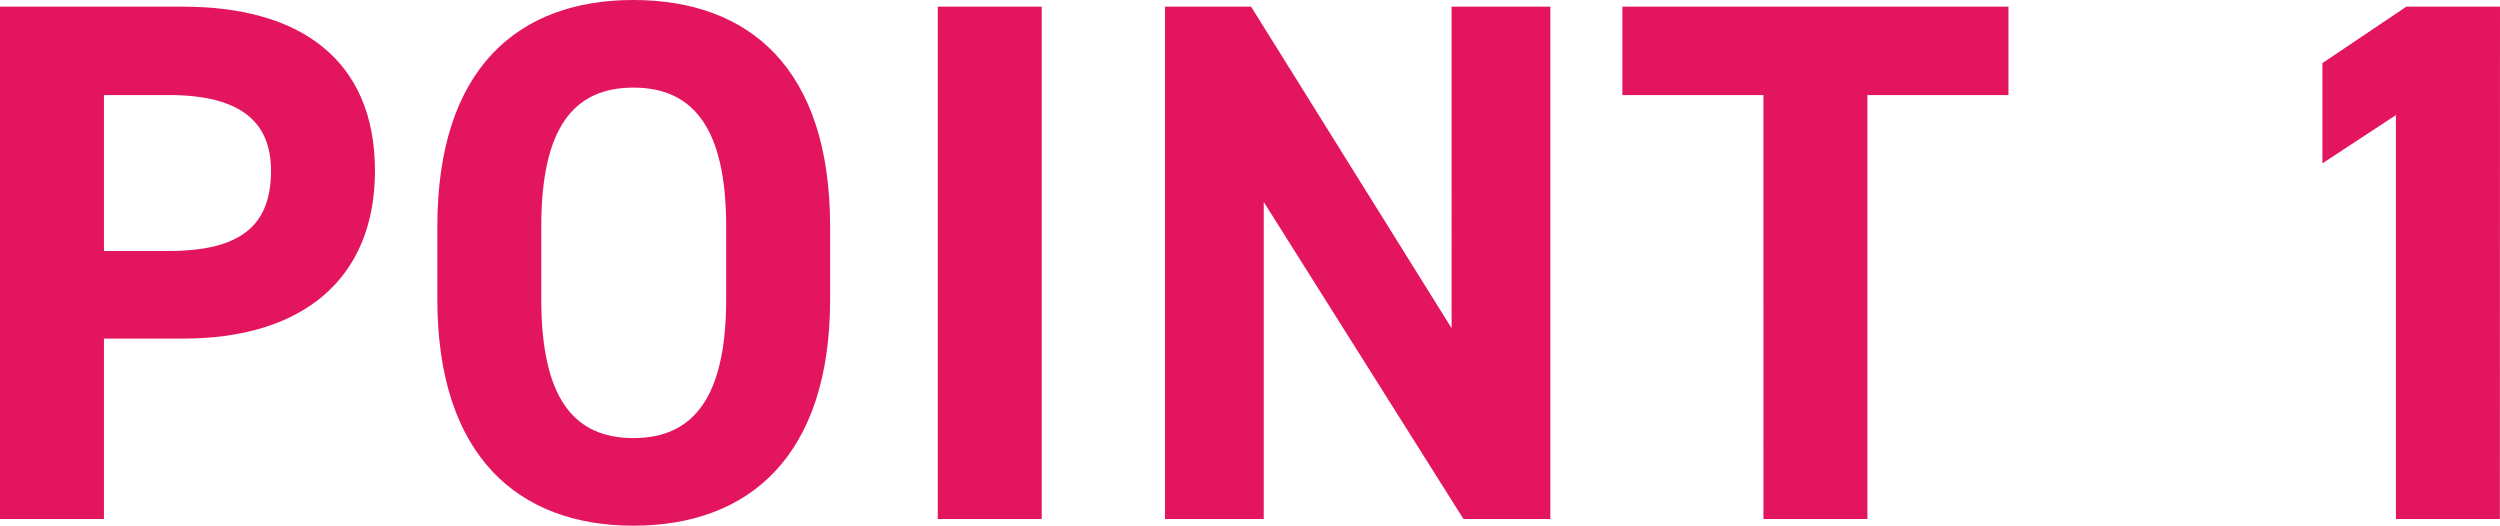 <svg xmlns="http://www.w3.org/2000/svg" width="101.01" height="21.24" viewBox="0 0 101.01 21.24">
  <path id="パス_52" data-name="パス 52" d="M155.285,21.71c4.8,0,7.74-2.4,7.74-6.78,0-4.44-2.97-6.63-7.74-6.63h-7.41V29h4.2V21.71Zm-3.21-3.54v-6.3h2.61c2.91,0,4.14,1.08,4.14,3.06,0,2.22-1.23,3.24-4.14,3.24Zm29.34,1.95V17.18c0-6.39-3.27-9.15-7.95-9.15-4.65,0-7.92,2.76-7.92,9.15v2.94c0,6.33,3.27,9.15,7.92,9.15C178.145,29.27,181.415,26.45,181.415,20.12Zm-11.67-2.94c0-3.96,1.29-5.61,3.72-5.61s3.75,1.65,3.75,5.61v2.94c0,3.96-1.32,5.61-3.75,5.61s-3.72-1.65-3.72-5.61Zm20.22-8.88h-4.2V29h4.2Zm16.56,0V21.29l-8.1-12.99h-3.48V29h3.99V16.19L207.005,29h3.51V8.3Zm6.9,0v3.57h5.7V29h4.2V11.87h5.7V8.3Zm35.46,0H245.1l-3.39,2.28v4.05l2.97-1.95V29h4.2Z" transform="translate(-147.875 -8.03)" fill="#e3155f"/>
</svg>
